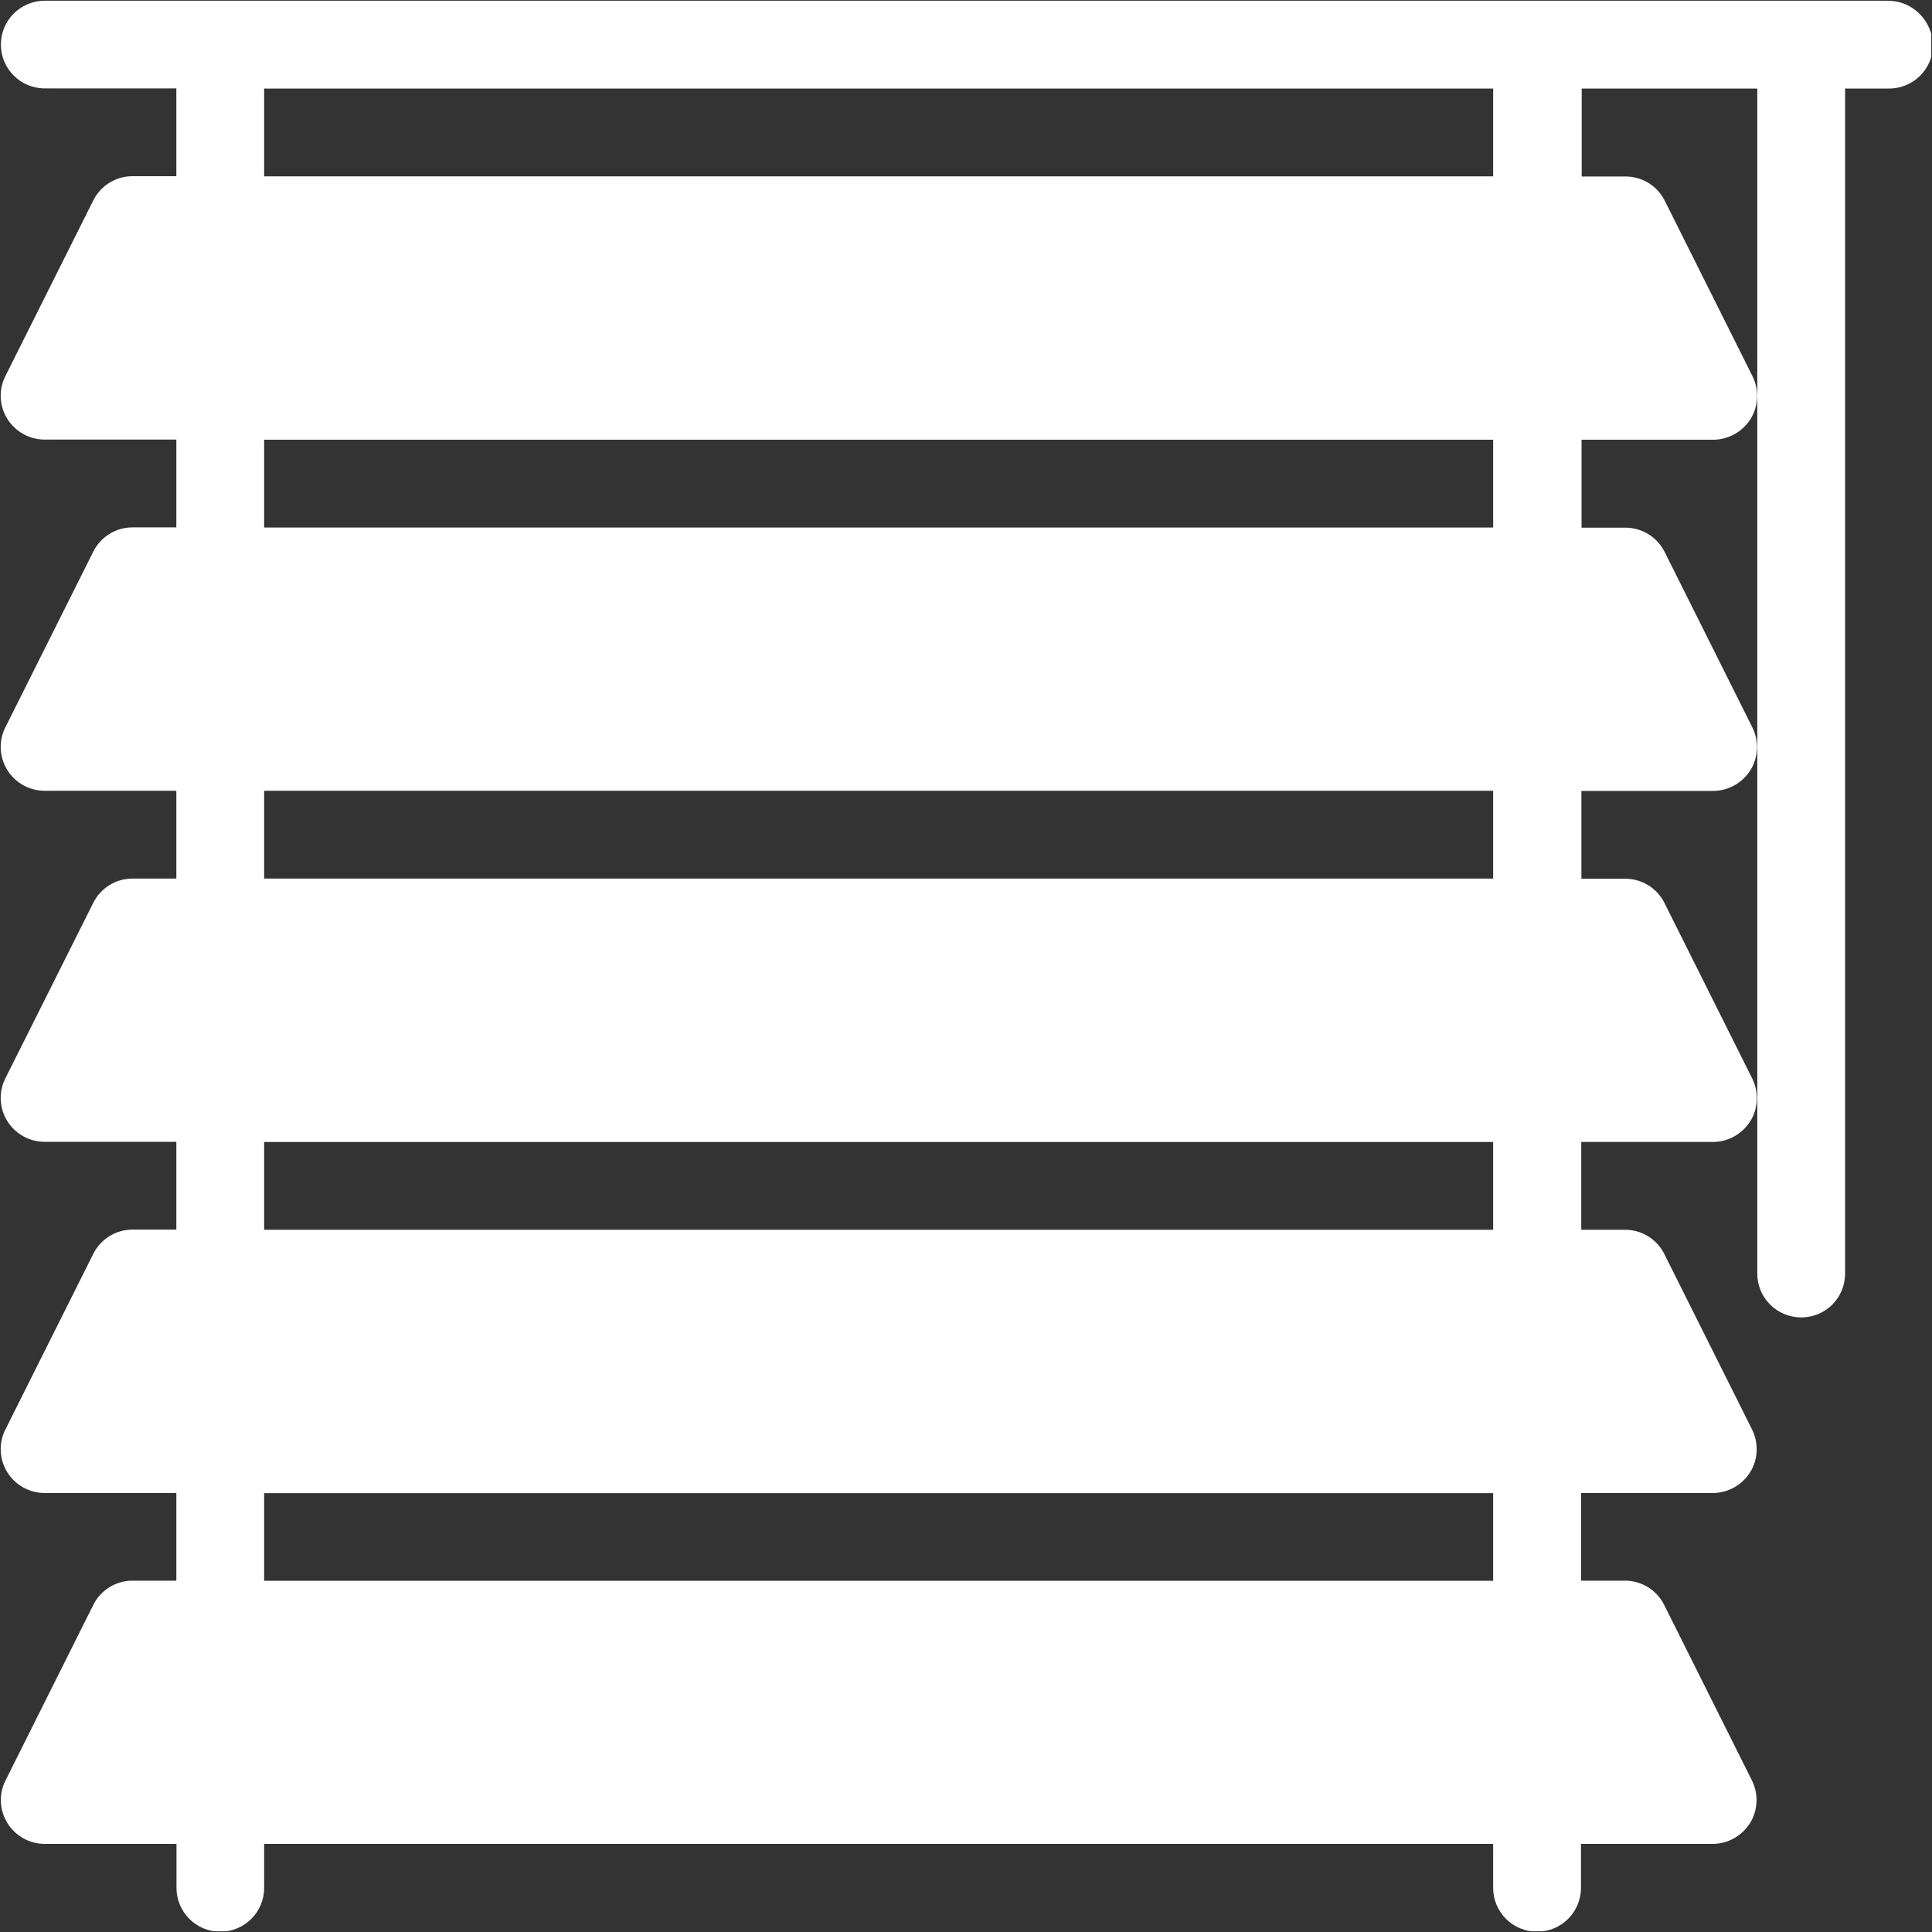 <?xml version="1.0" encoding="UTF-8"?>
<!-- Generator: Adobe Illustrator 24.1.0, SVG Export Plug-In . SVG Version: 6.00 Build 0)  -->
<svg xmlns="http://www.w3.org/2000/svg" xmlns:xlink="http://www.w3.org/1999/xlink" version="1.1" id="Ebene_1" x="0px" y="0px" viewBox="0 0 130.05 130.05" style="enable-background:new 0 0 130.05 130.05;" xml:space="preserve">
<rect x="0" y="0" width="130.05" height="130.05" fill="#333333" stroke="none"/>
<style type="text/css">
	.st0{clip-path:url(#SVGID_2_);fill:#FFFFFF;}
</style>
<g>
	<g>
		<defs>
			<rect id="SVGID_1_" width="130" height="130"></rect>
		</defs>
		<clipPath id="SVGID_2_">
			<use xlink:href="#SVGID_1_" style="overflow:visible;"></use>
		</clipPath>
		<path class="st0" d="M127.1,0.05H3.01c-1.63,0-2.95,1.32-2.95,2.95s1.32,2.95,2.95,2.95h8.86v5.91H8.92    c-1.12,0-2.14,0.63-2.64,1.63L0.36,25.32c-0.46,0.91-0.41,2,0.13,2.87c0.54,0.87,1.49,1.4,2.52,1.4h8.86v5.91H8.92    c-1.12,0-2.14,0.63-2.64,1.63L0.36,48.96c-0.46,0.91-0.41,2,0.13,2.87c0.54,0.87,1.49,1.4,2.52,1.4h8.86v5.91H8.92    c-1.12,0-2.14,0.63-2.64,1.63L0.36,72.59c-0.46,0.91-0.41,2,0.13,2.87c0.54,0.87,1.49,1.4,2.52,1.4h8.86v5.91H8.92    c-1.12,0-2.14,0.63-2.64,1.63L0.36,96.23c-0.46,0.91-0.41,2,0.13,2.87c0.54,0.87,1.49,1.4,2.52,1.4h8.86v5.9H8.92    c-1.12,0-2.14,0.63-2.64,1.63l-5.91,11.82c-0.46,0.91-0.41,2,0.13,2.87c0.54,0.87,1.49,1.4,2.52,1.4h8.86v2.96    c0,1.63,1.32,2.95,2.95,2.95c1.63,0,2.95-1.32,2.95-2.95v-2.96h82.73v2.96c0,1.63,1.32,2.95,2.96,2.95c1.63,0,2.95-1.32,2.95-2.95    v-2.96h8.86c1.02,0,1.97-0.53,2.52-1.4c0.54-0.87,0.58-1.96,0.13-2.87l-5.91-11.82c-0.5-1-1.52-1.63-2.64-1.63h-2.95v-5.9h8.86    c1.02,0,1.97-0.53,2.52-1.4c0.54-0.87,0.58-1.96,0.13-2.87l-5.91-11.82c-0.5-1-1.52-1.63-2.64-1.63h-2.95v-5.91h8.86    c1.02,0,1.97-0.53,2.52-1.4c0.54-0.87,0.58-1.96,0.13-2.87l-5.91-11.82c-0.5-1-1.52-1.63-2.64-1.63h-2.95v-5.91h8.86    c1.02,0,1.97-0.53,2.52-1.4c0.54-0.87,0.58-1.96,0.13-2.87l-5.91-11.82c-0.5-1-1.52-1.63-2.64-1.63h-2.95V29.6h8.86    c1.02,0,1.97-0.53,2.52-1.4c0.54-0.87,0.58-1.96,0.13-2.87l-5.91-11.82c-0.5-1-1.52-1.63-2.64-1.63h-2.95V5.96h11.82v79.77    c0,1.63,1.32,2.95,2.96,2.95s2.95-1.32,2.95-2.95V5.96h2.96c1.63,0,2.96-1.32,2.96-2.95C130.05,1.37,128.73,0.05,127.1,0.05    L127.1,0.05z M100.51,106.41H17.78v-5.9h82.73V106.41L100.51,106.41z M100.51,82.78H17.78v-5.91h82.73V82.78L100.51,82.78z     M100.51,59.14H17.78v-5.91h82.73V59.14L100.51,59.14z M100.51,35.51H17.78V29.6h82.73V35.51L100.51,35.51z M100.51,11.87H17.78    V5.96h82.73V11.87L100.51,11.87z"></path>
	</g>
</g>
</svg>
